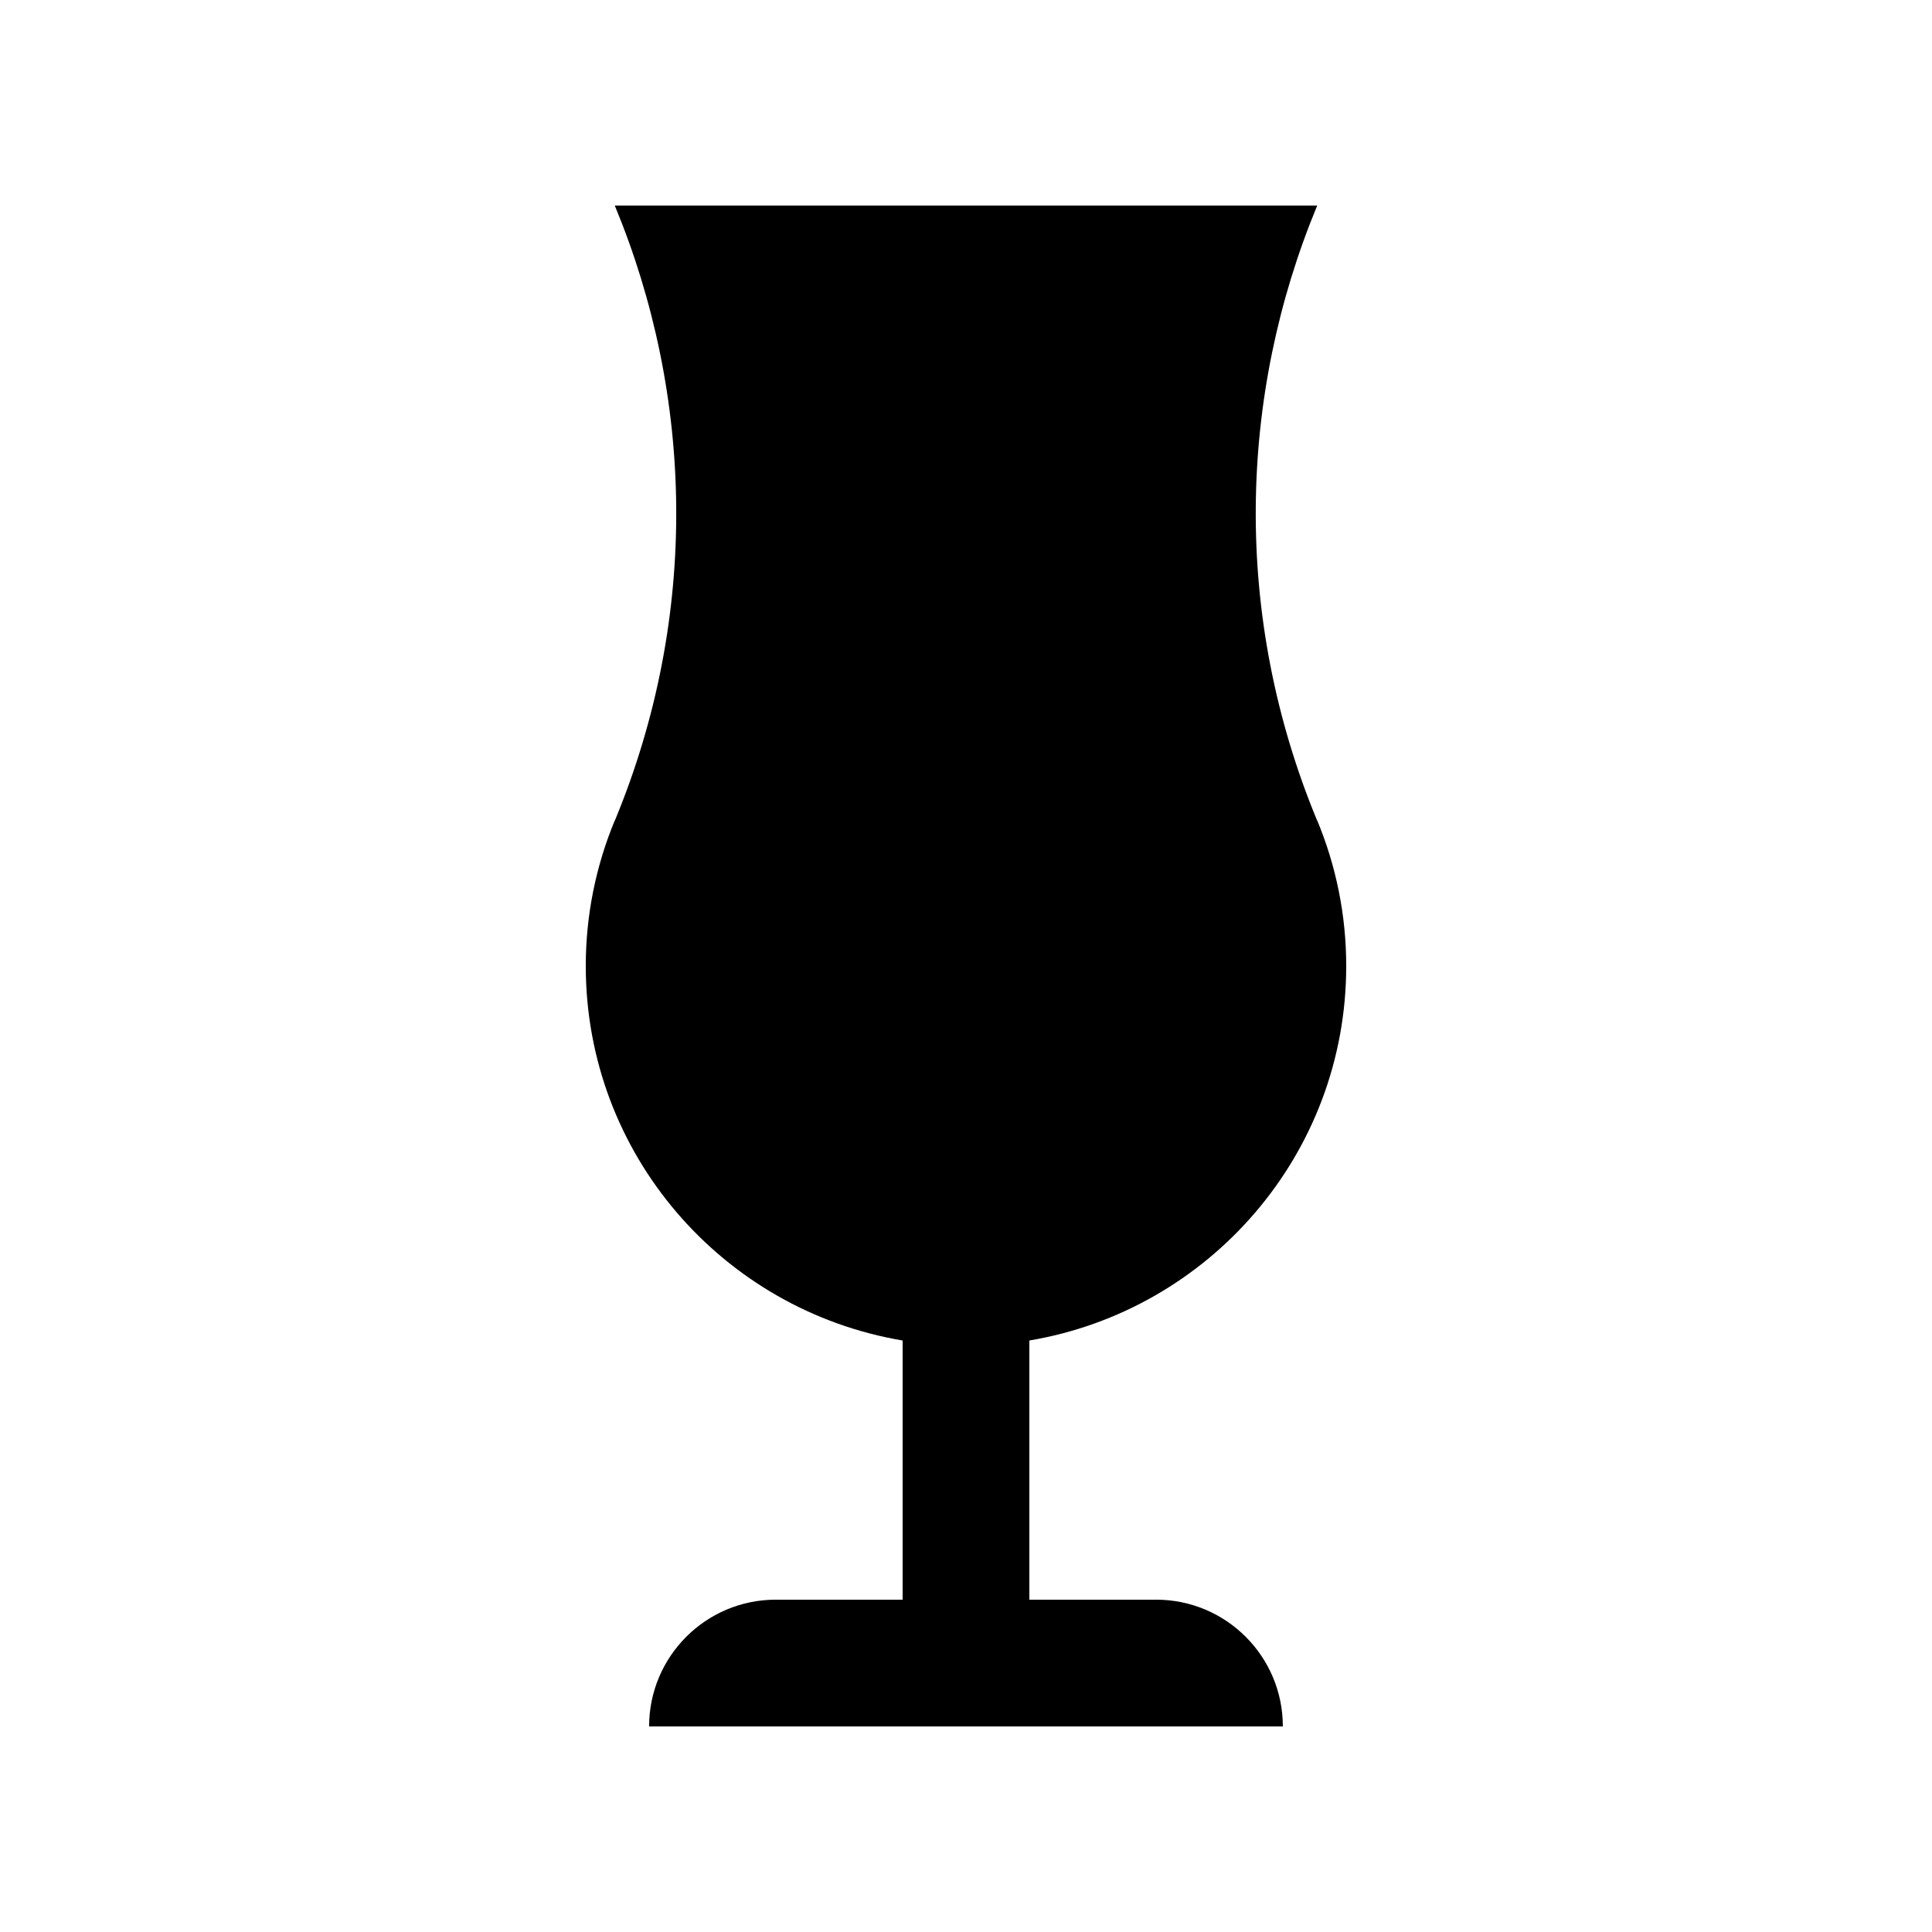 <?xml version="1.0" encoding="UTF-8"?>
<!-- Uploaded to: ICON Repo, www.svgrepo.com, Generator: ICON Repo Mixer Tools -->
<svg fill="#000000" width="800px" height="800px" version="1.1" viewBox="144 144 512 512" xmlns="http://www.w3.org/2000/svg">
 <path d="m450.38 567.93h-33.59v-68.684c47.648-8.008 83.973-49.336 83.973-99.25 0-13.664-2.754-26.688-7.688-38.57h-0.035c-22.488-54.293-20.852-112.61 0.035-162.95h-186.15c20.883 50.344 22.52 108.66 0.035 162.95h-0.035c-4.934 11.883-7.688 24.906-7.688 38.57 0 49.918 36.344 91.246 83.969 99.25v68.684h-33.59c-18.551 0-33.59 15.039-33.59 33.59h167.94c0-18.551-15.039-33.59-33.59-33.59z"/>
</svg>